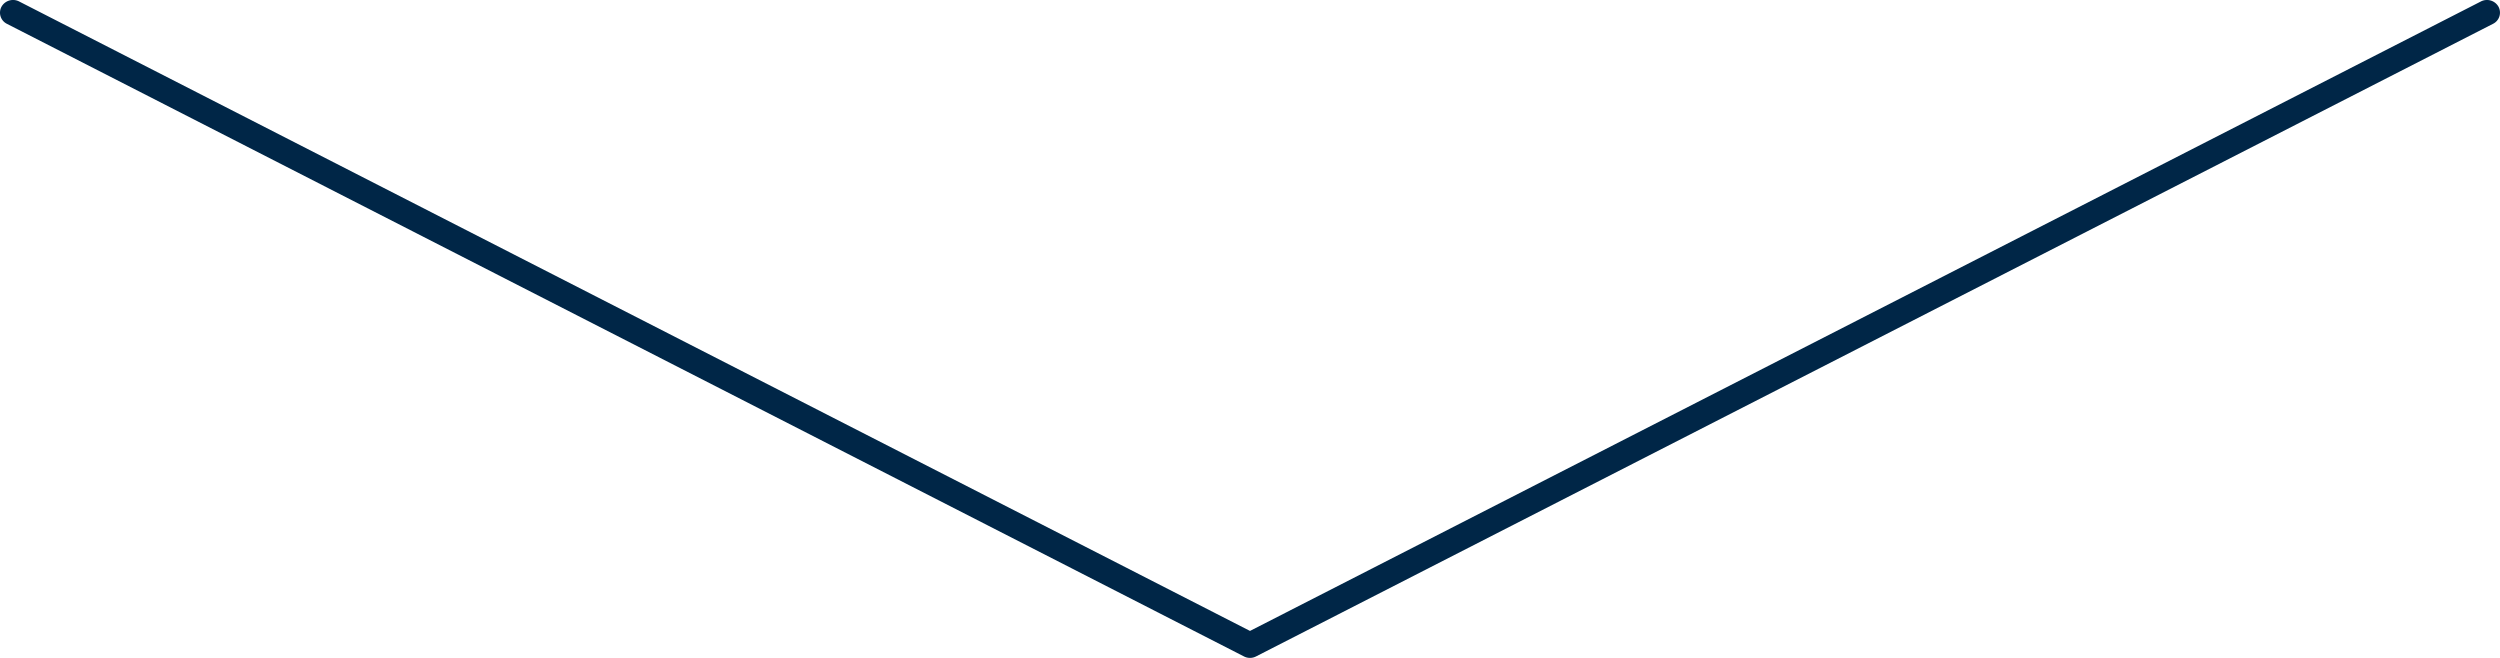 <svg xmlns="http://www.w3.org/2000/svg" xml:space="preserve" width="95" height="25"><switch><g><path fill="#002647" d="M47.5 25a.5.5 0 0 1-.23-.056L.264.906a.474.474 0 0 1-.207-.65.503.503 0 0 1 .669-.201L47.5 23.975 94.275.055a.503.503 0 0 1 .668.201.474.474 0 0 1-.208.649L47.73 24.944a.5.5 0 0 1-.23.056z"/></g></switch></svg>
